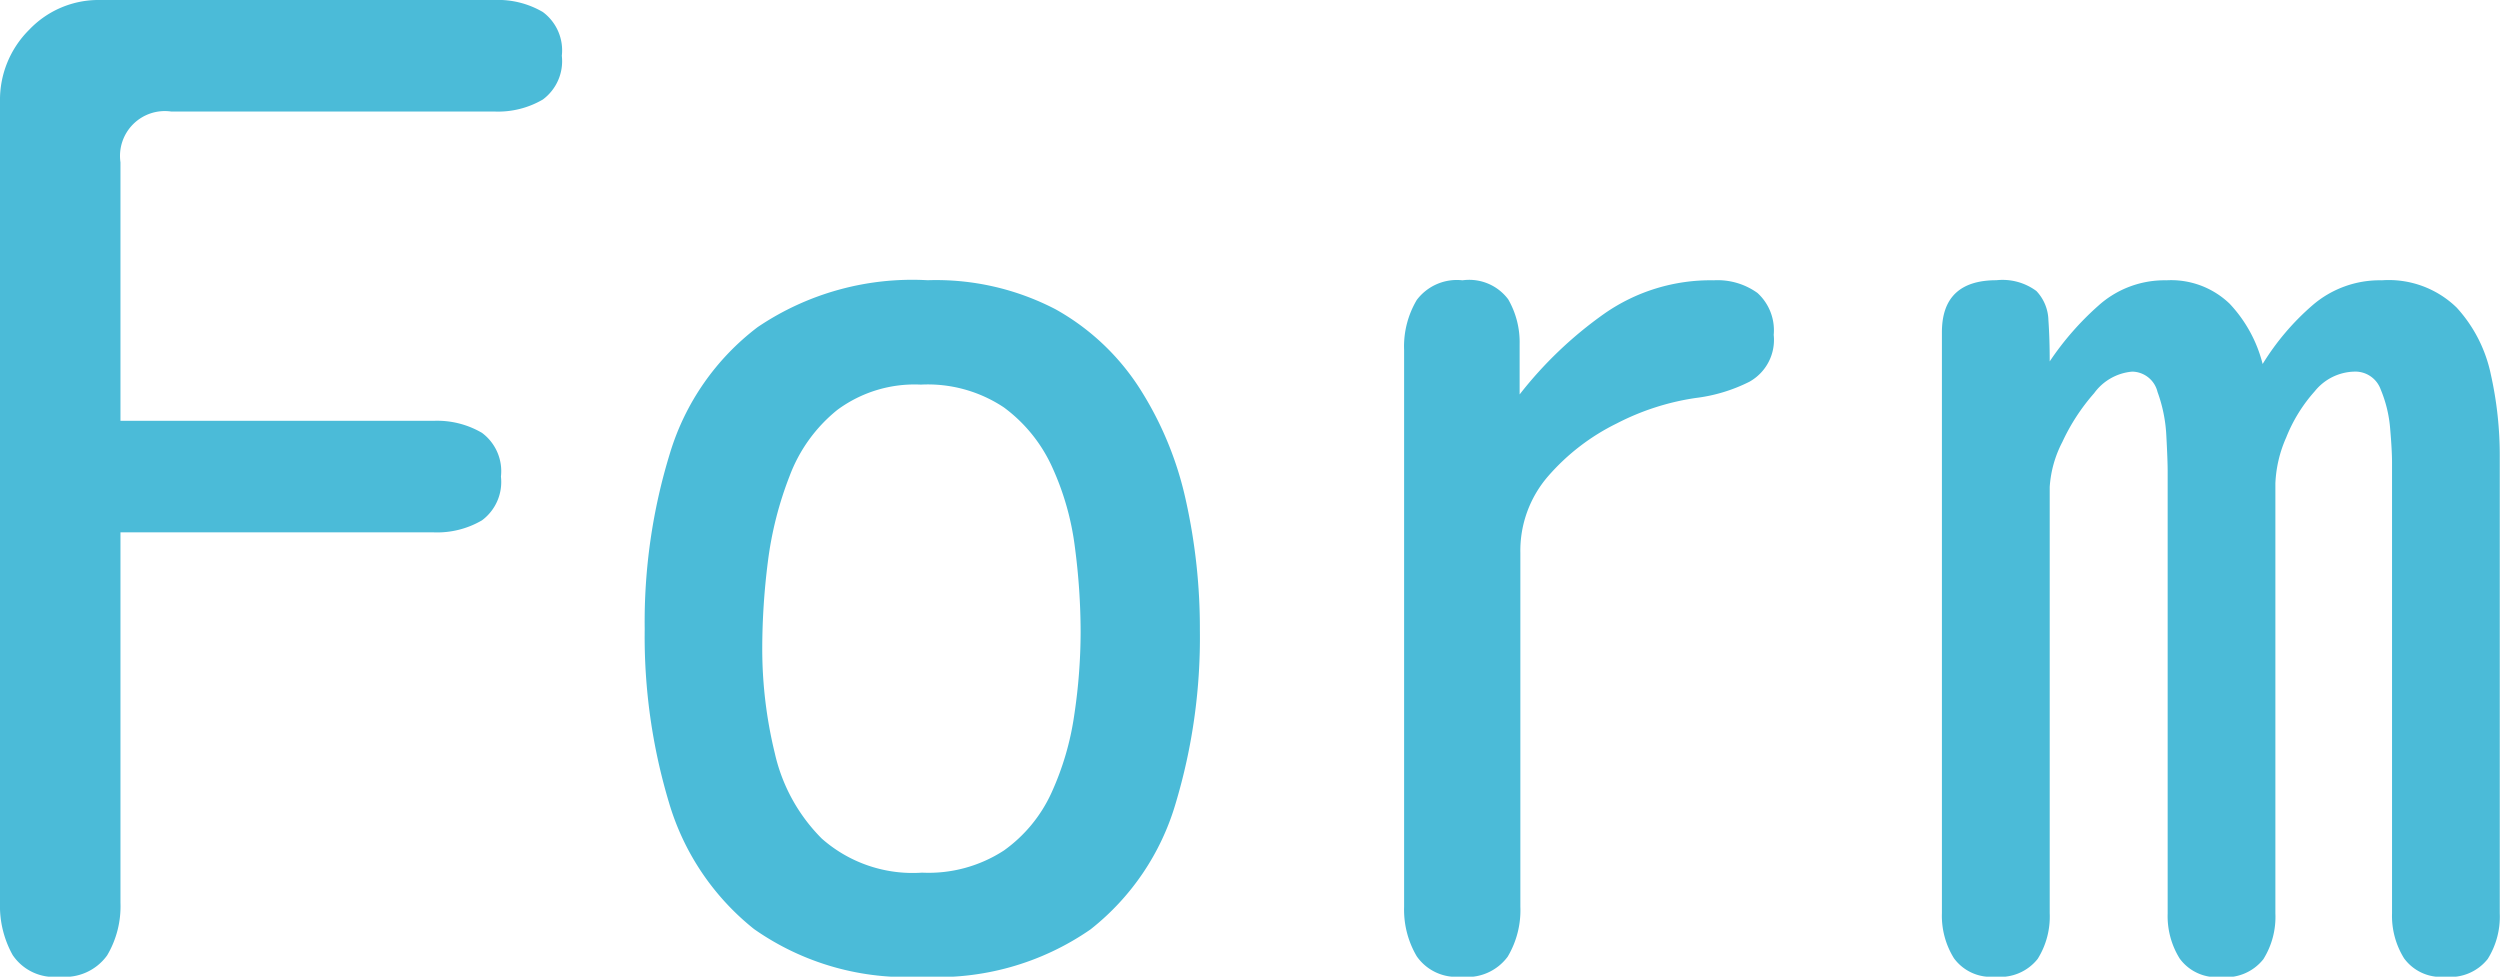 <svg xmlns="http://www.w3.org/2000/svg" width="30.797" height="12.031" viewBox="0 0 30.797 12.031"><path d="M86.375,14.047a.613.613,0,0,1-.578-.266,1.242,1.242,0,0,1-.156-.641V3.266A1.217,1.217,0,0,1,86,2.383a1.178,1.178,0,0,1,.875-.367h4.859a1.091,1.091,0,0,1,.594.148.588.588,0,0,1,.234.539.588.588,0,0,1-.234.539,1.091,1.091,0,0,1-.594.148H87.75a.552.552,0,0,0-.625.625V7.2h3.859a1.091,1.091,0,0,1,.594.148.588.588,0,0,1,.234.539.588.588,0,0,1-.234.539,1.091,1.091,0,0,1-.594.148H87.125v4.563a1.186,1.186,0,0,1-.164.648A.64.64,0,0,1,86.375,14.047Zm10.625,0a3.264,3.264,0,0,1-2.07-.586,3.117,3.117,0,0,1-1.047-1.555,7.11,7.11,0,0,1-.3-2.141,7.055,7.055,0,0,1,.313-2.172,3.061,3.061,0,0,1,1.078-1.547,3.4,3.4,0,0,1,2.094-.578,3.185,3.185,0,0,1,1.578.359A2.918,2.918,0,0,1,99.68,6.8a4.237,4.237,0,0,1,.57,1.383,7.255,7.255,0,0,1,.172,1.594,7.11,7.11,0,0,1-.3,2.141,3.072,3.072,0,0,1-1.047,1.547A3.3,3.3,0,0,1,97,14.047Zm0-1.281a1.7,1.7,0,0,0,1.008-.273,1.777,1.777,0,0,0,.586-.711,3.5,3.5,0,0,0,.281-.961A6.928,6.928,0,0,0,98.953,9.8a8.037,8.037,0,0,0-.07-1.039,3.368,3.368,0,0,0-.281-.992,1.875,1.875,0,0,0-.594-.734,1.691,1.691,0,0,0-1.023-.281,1.6,1.6,0,0,0-1.031.313,1.9,1.9,0,0,0-.586.813A4.412,4.412,0,0,0,95.1,8.938,8.585,8.585,0,0,0,95.031,10a5.423,5.423,0,0,0,.156,1.3,2.155,2.155,0,0,0,.578,1.047A1.692,1.692,0,0,0,97,12.766Zm6.641,1.281a.593.593,0,0,1-.547-.25,1.128,1.128,0,0,1-.156-.609V6.328a1.119,1.119,0,0,1,.156-.617.618.618,0,0,1,.563-.242.6.6,0,0,1,.563.234,1.058,1.058,0,0,1,.141.555v.617a4.932,4.932,0,0,1,1.039-.992,2.283,2.283,0,0,1,1.352-.414.841.841,0,0,1,.539.156.622.622,0,0,1,.2.516.59.59,0,0,1-.3.578,2.014,2.014,0,0,1-.664.2,3.084,3.084,0,0,0-.969.313,2.685,2.685,0,0,0-.844.648,1.4,1.4,0,0,0-.344.945v4.359a1.119,1.119,0,0,1-.156.617A.618.618,0,0,1,103.641,14.047Zm6.578,0a.561.561,0,0,1-.508-.227.99.99,0,0,1-.148-.555V6.109q0-.641.672-.641a.7.7,0,0,1,.492.133.541.541,0,0,1,.148.359q.016.227.016.508a3.563,3.563,0,0,1,.6-.687,1.216,1.216,0,0,1,.836-.312,1.04,1.04,0,0,1,.781.289,1.683,1.683,0,0,1,.406.742,3.1,3.1,0,0,1,.609-.719,1.266,1.266,0,0,1,.859-.312,1.2,1.2,0,0,1,.922.336,1.745,1.745,0,0,1,.422.828,4.561,4.561,0,0,1,.109.992v5.641a.982.982,0,0,1-.148.563.587.587,0,0,1-.523.219.561.561,0,0,1-.508-.227.99.99,0,0,1-.148-.555V7.719q0-.156-.023-.422a1.573,1.573,0,0,0-.117-.484.332.332,0,0,0-.328-.219.645.645,0,0,0-.484.242,1.912,1.912,0,0,0-.352.57,1.547,1.547,0,0,0-.133.563v5.3a.982.982,0,0,1-.148.563.587.587,0,0,1-.523.219.561.561,0,0,1-.508-.227.99.99,0,0,1-.148-.555V7.828q0-.141-.016-.437a1.822,1.822,0,0,0-.109-.547.326.326,0,0,0-.312-.25.648.648,0,0,0-.469.266,2.49,2.49,0,0,0-.391.6,1.39,1.39,0,0,0-.156.555v5.25a.982.982,0,0,1-.148.563A.587.587,0,0,1,110.219,14.047Z" transform="translate(-85.641 -2.016)" fill="#4bbbd8"/></svg>